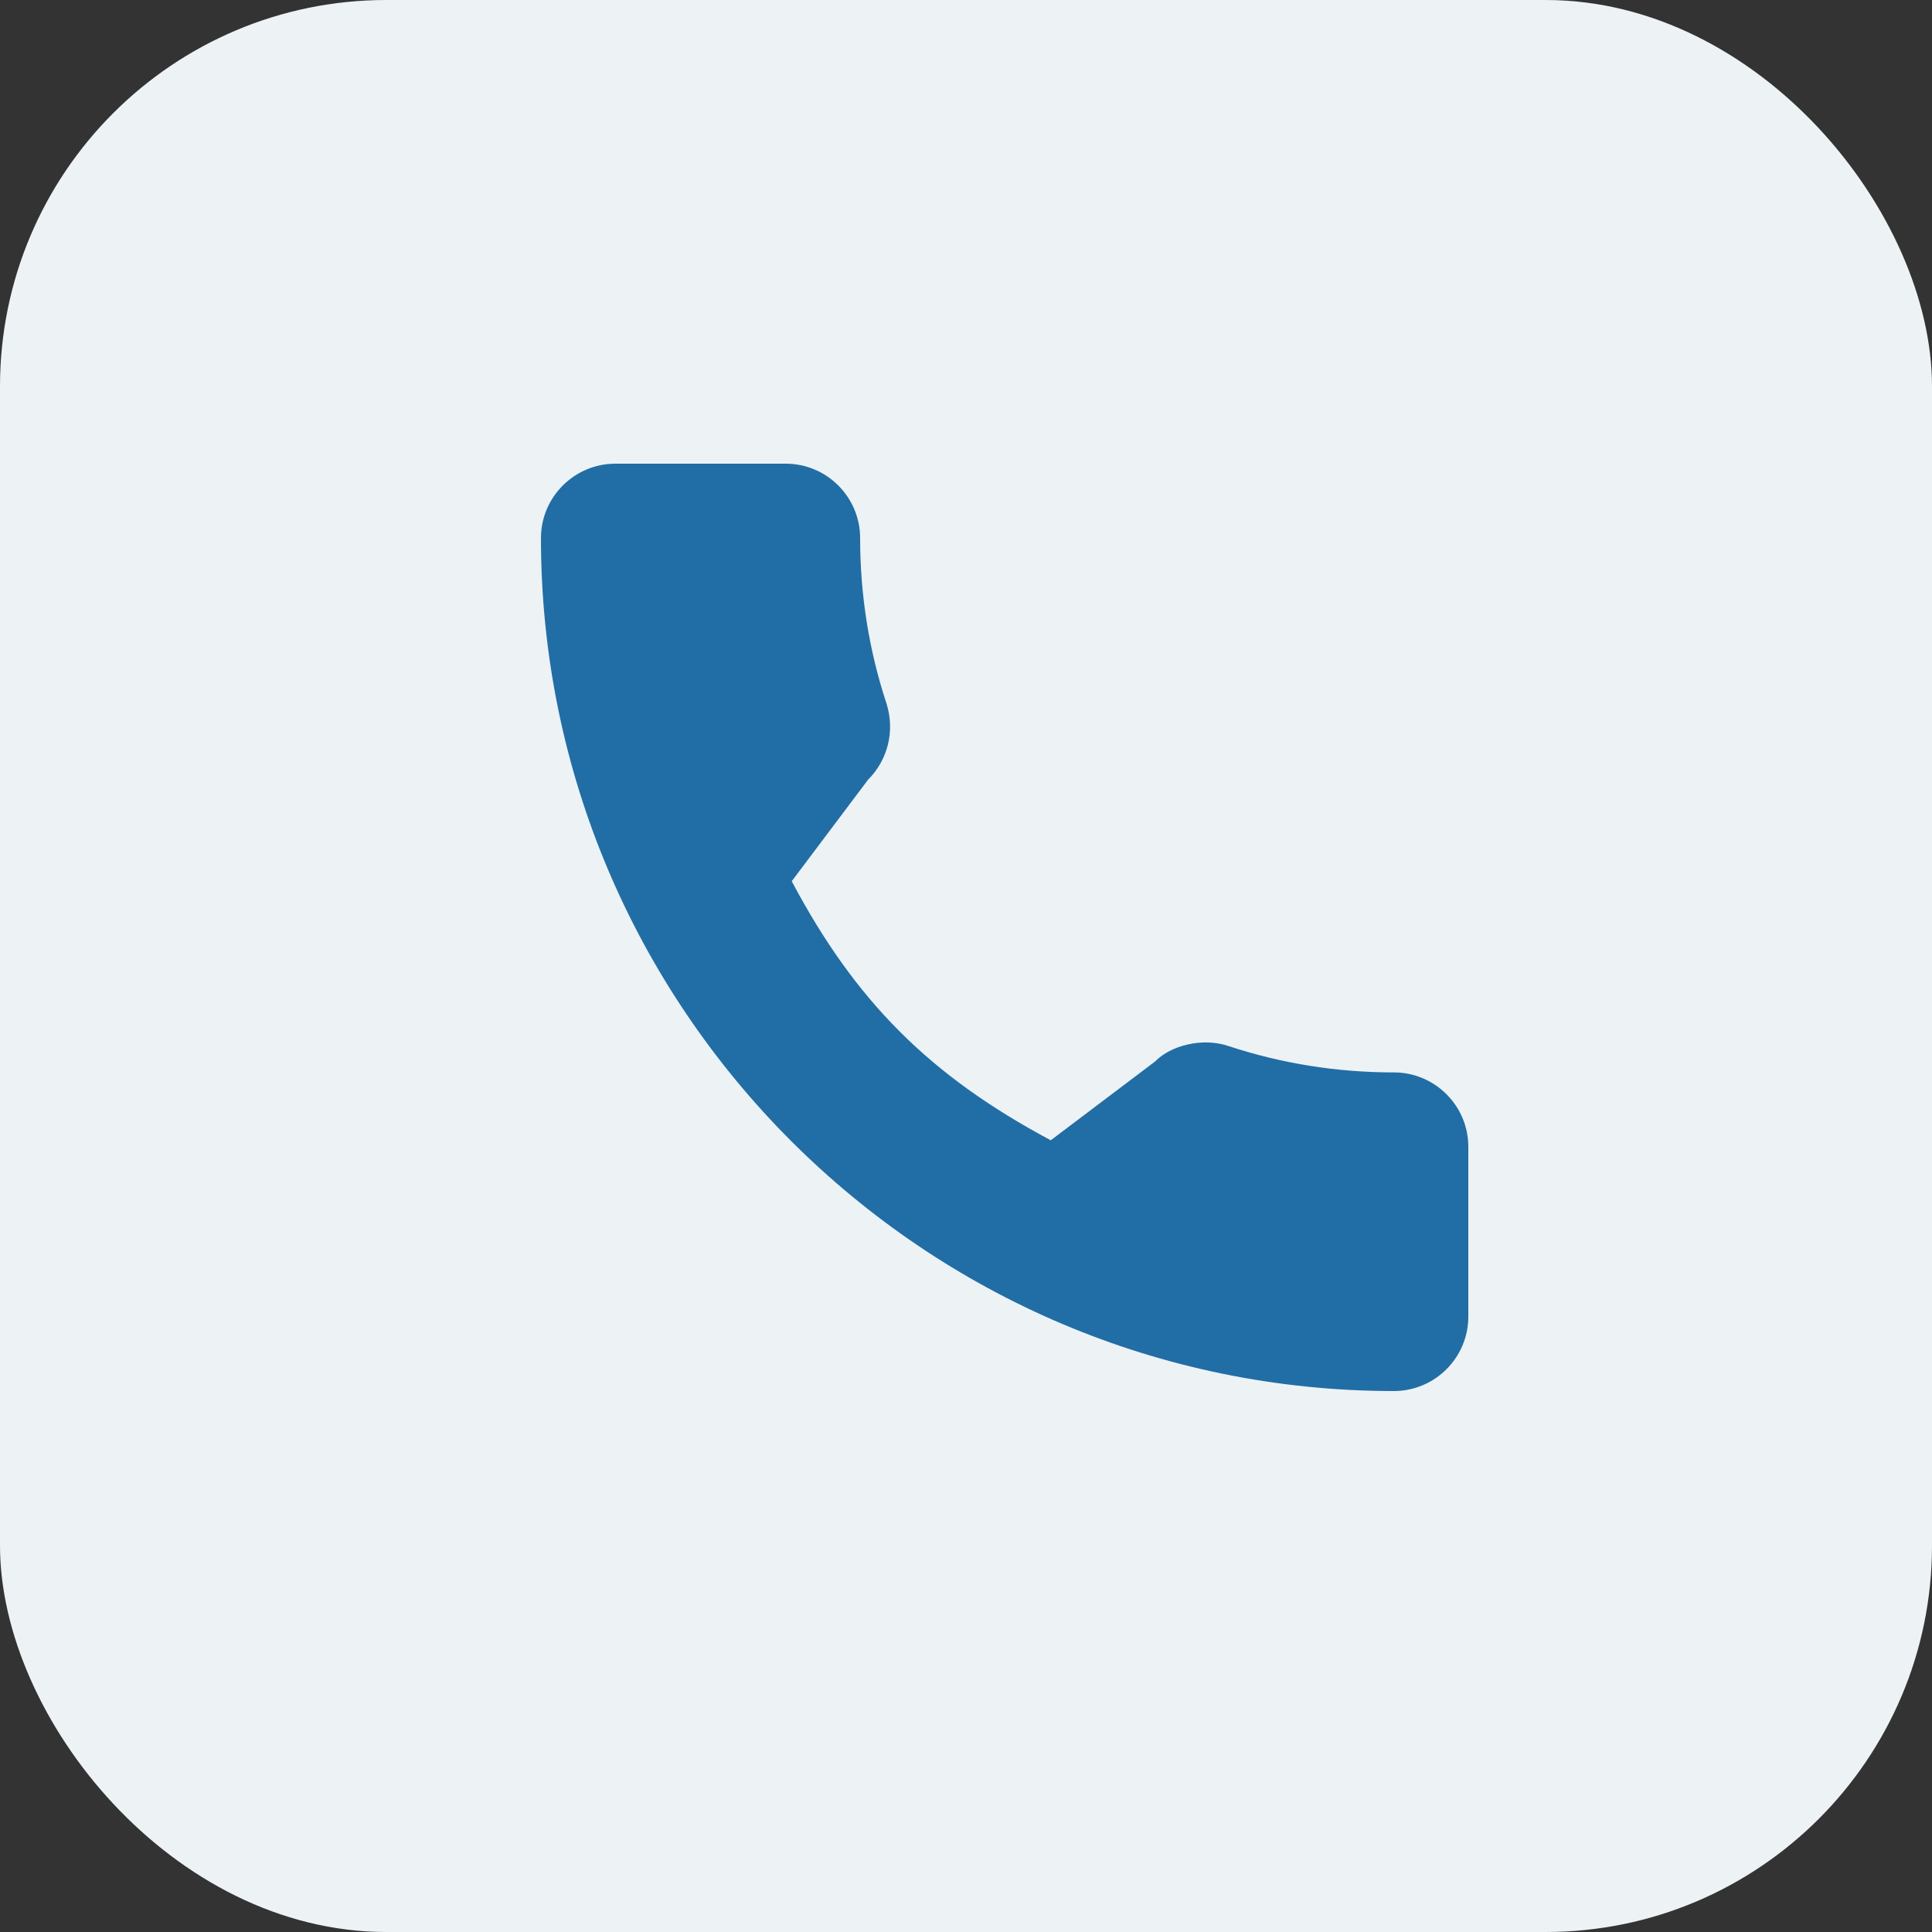 <svg width="25" height="25" viewBox="0 0 25 25" fill="none" xmlns="http://www.w3.org/2000/svg">
<rect x="0" y="0" width="25" height="25" fill="#333333" stroke="none"/>
<rect width="25" height="25" rx="5" fill="#EDF3F5"/>
<g clip-path="url(#clip0_1727_34)">
<path d="M18.037 13.877C17.302 13.877 16.581 13.762 15.898 13.536C15.562 13.422 15.151 13.526 14.946 13.736L13.597 14.755C12.032 13.92 11.068 12.956 10.245 11.403L11.233 10.089C11.49 9.832 11.582 9.458 11.472 9.106C11.245 8.419 11.13 7.698 11.13 6.963C11.13 6.432 10.698 6 10.167 6H7.963C7.432 6 7 6.432 7 6.963C7 13.049 11.951 18 18.037 18C18.568 18 19 17.568 19 17.037V14.839C19 14.309 18.568 13.877 18.037 13.877Z" fill="#216EA7"/>
</g>
<defs>
<clipPath id="clip0_1727_34">
<rect width="12" height="12" fill="white" transform="translate(7 6)"/>
</clipPath>
</defs>
</svg>